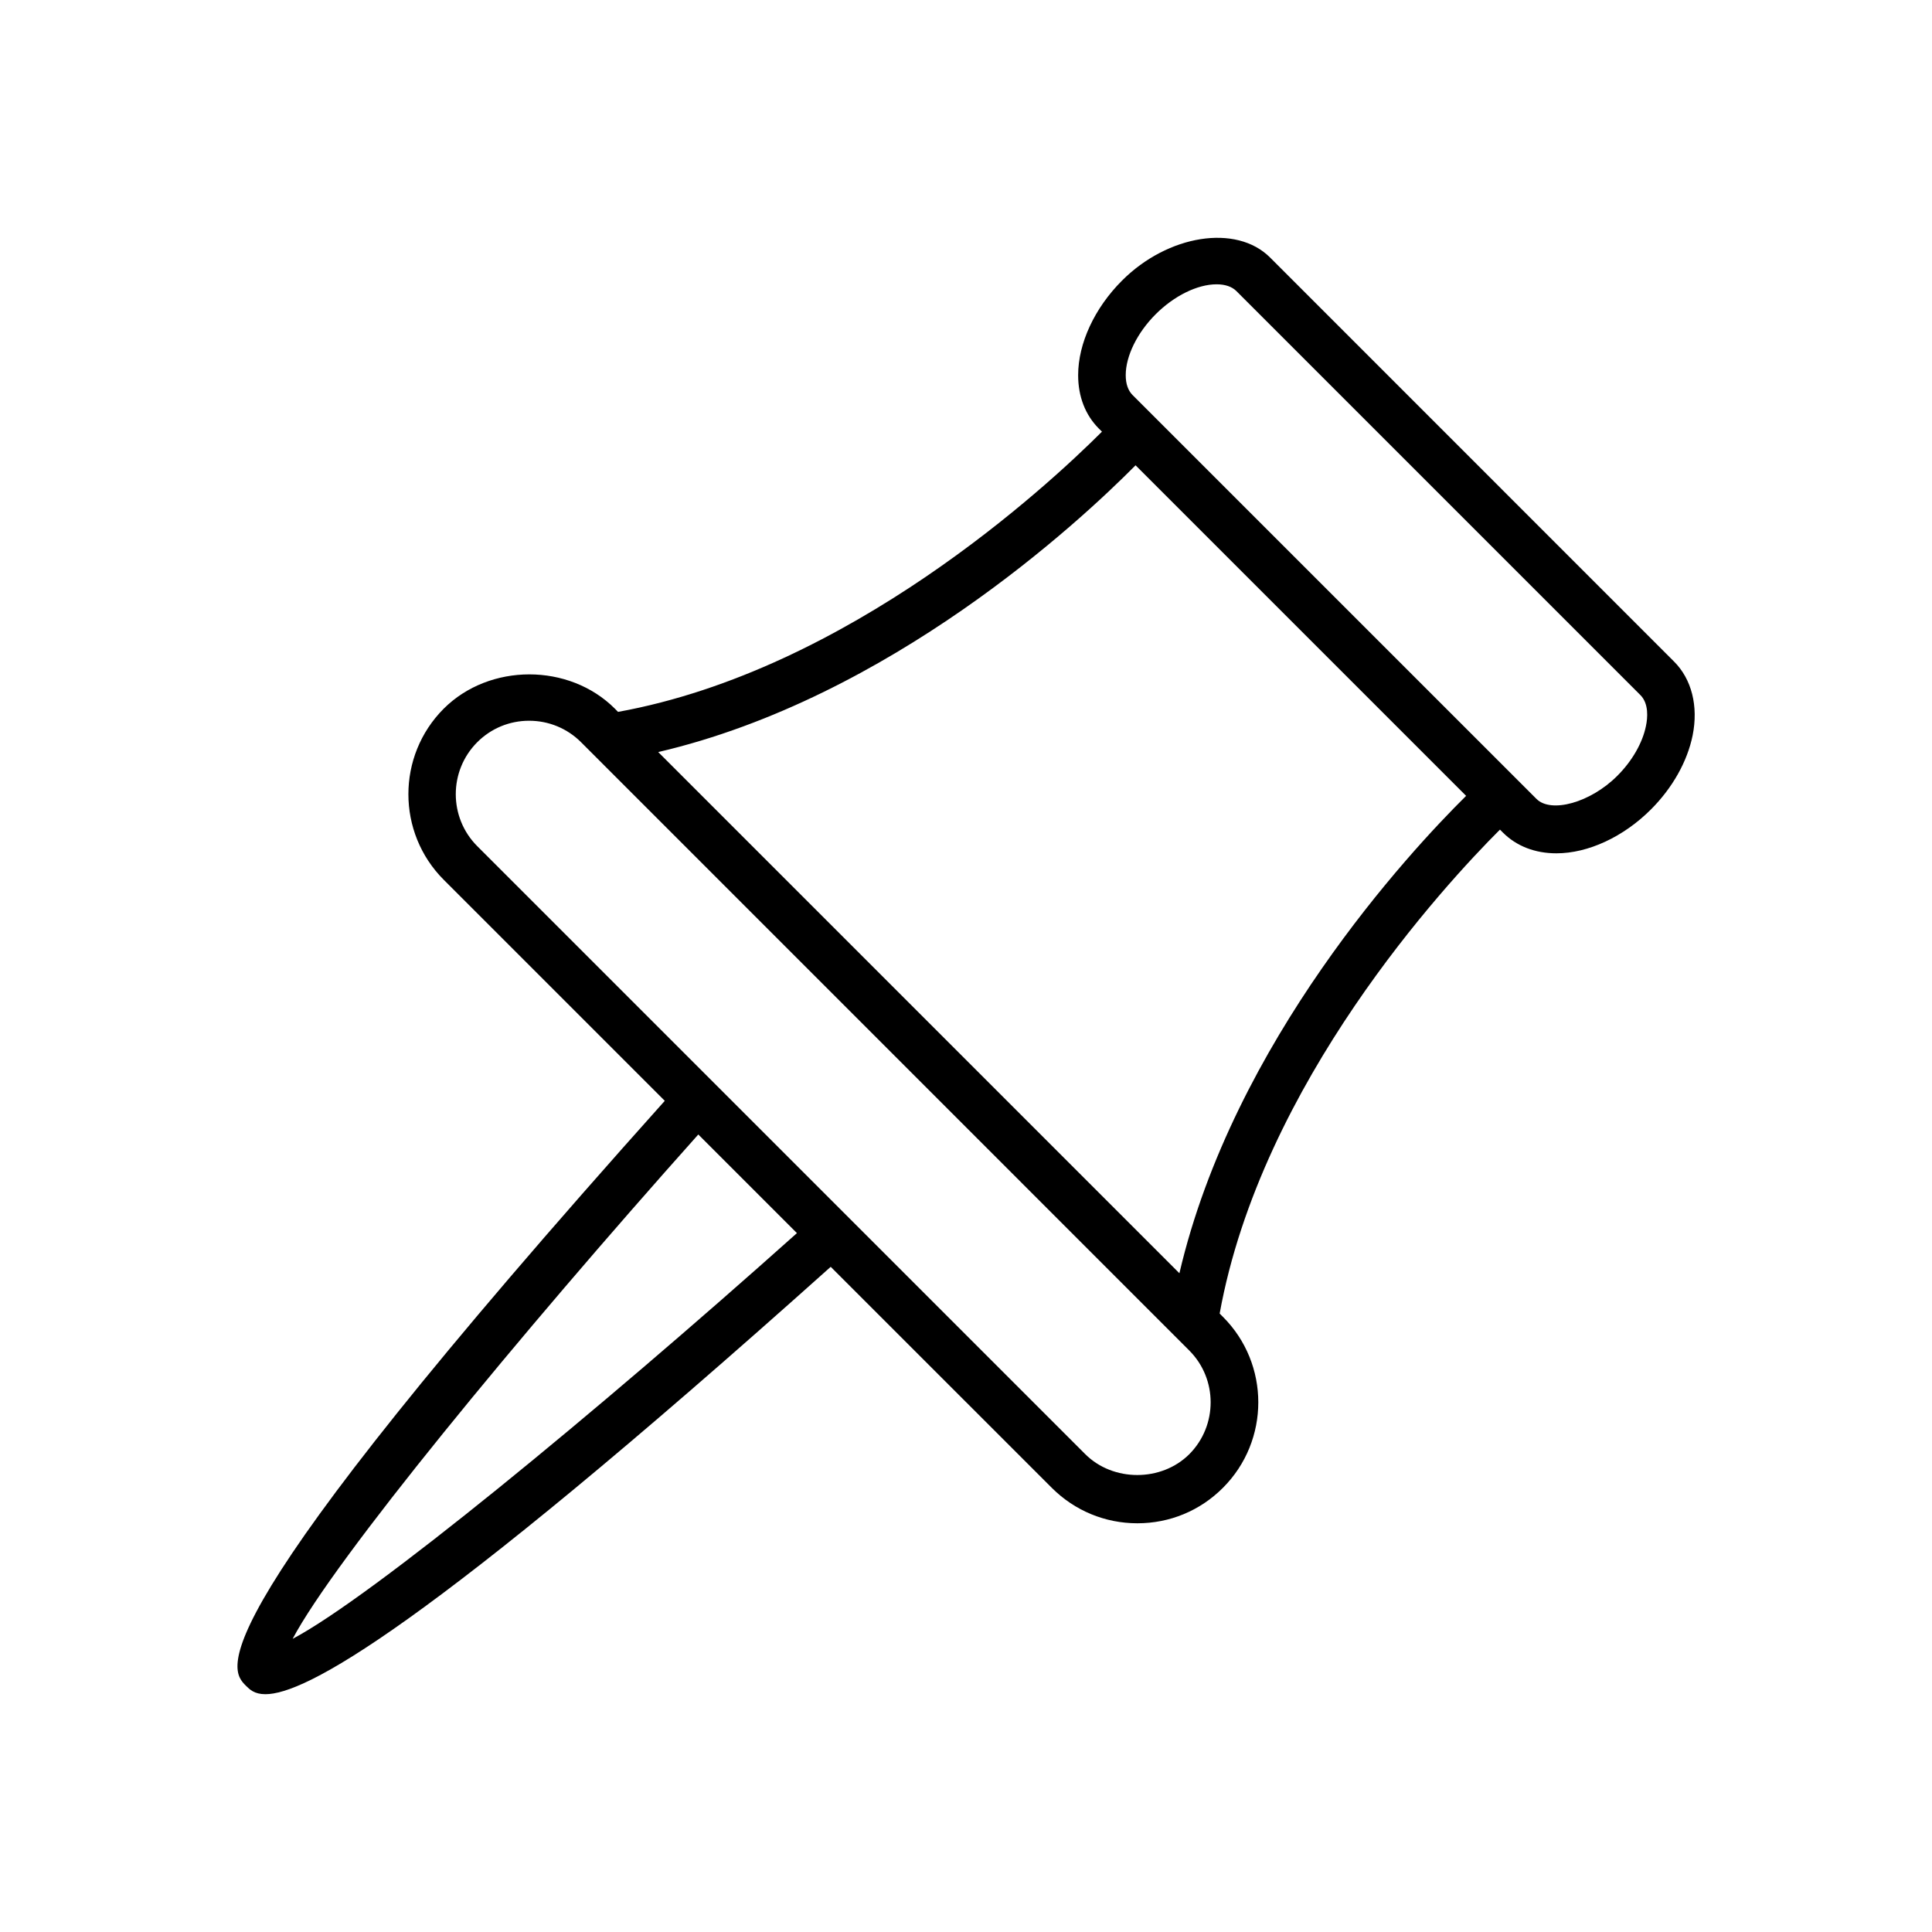 <?xml version="1.0" encoding="UTF-8"?>
<!-- The Best Svg Icon site in the world: iconSvg.co, Visit us! https://iconsvg.co -->
<svg fill="#000000" width="800px" height="800px" version="1.1" viewBox="144 144 512 512" xmlns="http://www.w3.org/2000/svg">
 <path d="m587.61 319.29-107.04-107.06c-8.941-8.926-27.062-6.047-39.234 6.141-7.273 7.273-11.617 16.641-11.617 25.047 0 5.684 1.906 10.578 5.512 14.184l0.805 0.789c-14.672 14.656-67.164 63.211-128.25 74.266l-0.836-0.852c-12.121-12.121-33.234-12.105-45.359 0-12.484 12.5-12.484 32.844 0 45.344l58.582 58.582c-125.59 140.23-115.4 150.59-111.01 155 0.992 0.992 2.25 2.25 5.164 2.25 10.234 0 40.84-15.68 149.82-113.26l58.598 58.582c6.062 6.047 14.105 9.383 22.672 9.383s16.609-3.32 22.656-9.383c12.516-12.5 12.516-32.844 0-45.344l-0.852-0.852c11.051-61.086 59.605-113.59 74.281-128.25l0.77 0.77c3.606 3.606 8.516 5.512 14.184 5.512 8.406 0 17.773-4.344 25.047-11.617 5.731-5.731 9.652-12.707 11.066-19.648 1.547-7.742-0.246-14.891-4.953-19.582zm-366.05 259.01c11.02-20.844 59.559-79.98 107.5-133.65l26.137 26.137c-53.656 47.953-112.79 96.492-133.64 107.52zm237.61-48.918c-7.367 7.352-20.184 7.352-27.551 0l-161.14-161.14c-7.59-7.59-7.59-19.949 0-27.551 3.668-3.668 8.547-5.684 13.742-5.684 5.211 0 10.109 2.031 13.777 5.699l161.14 161.16c7.59 7.57 7.59 19.93 0.031 27.52zm-2.613-47.957-138.12-138.12c61.434-14.344 111.56-60.914 126.5-75.996l87.602 87.602c-15.102 14.938-61.656 65.066-75.984 126.52zm123.64-145.04c-0.898 4.457-3.652 9.289-7.606 13.227-7.086 7.102-17.539 9.98-21.41 6.109l-107.04-107.03c-1.195-1.211-1.812-2.977-1.812-5.273 0-5.055 3.039-11.242 7.934-16.137 4.894-4.894 11.066-7.934 16.137-7.934 2.297 0 4.062 0.613 5.258 1.793l107.04 107.04c2.305 2.281 1.941 6.121 1.5 8.199z"/>
</svg>